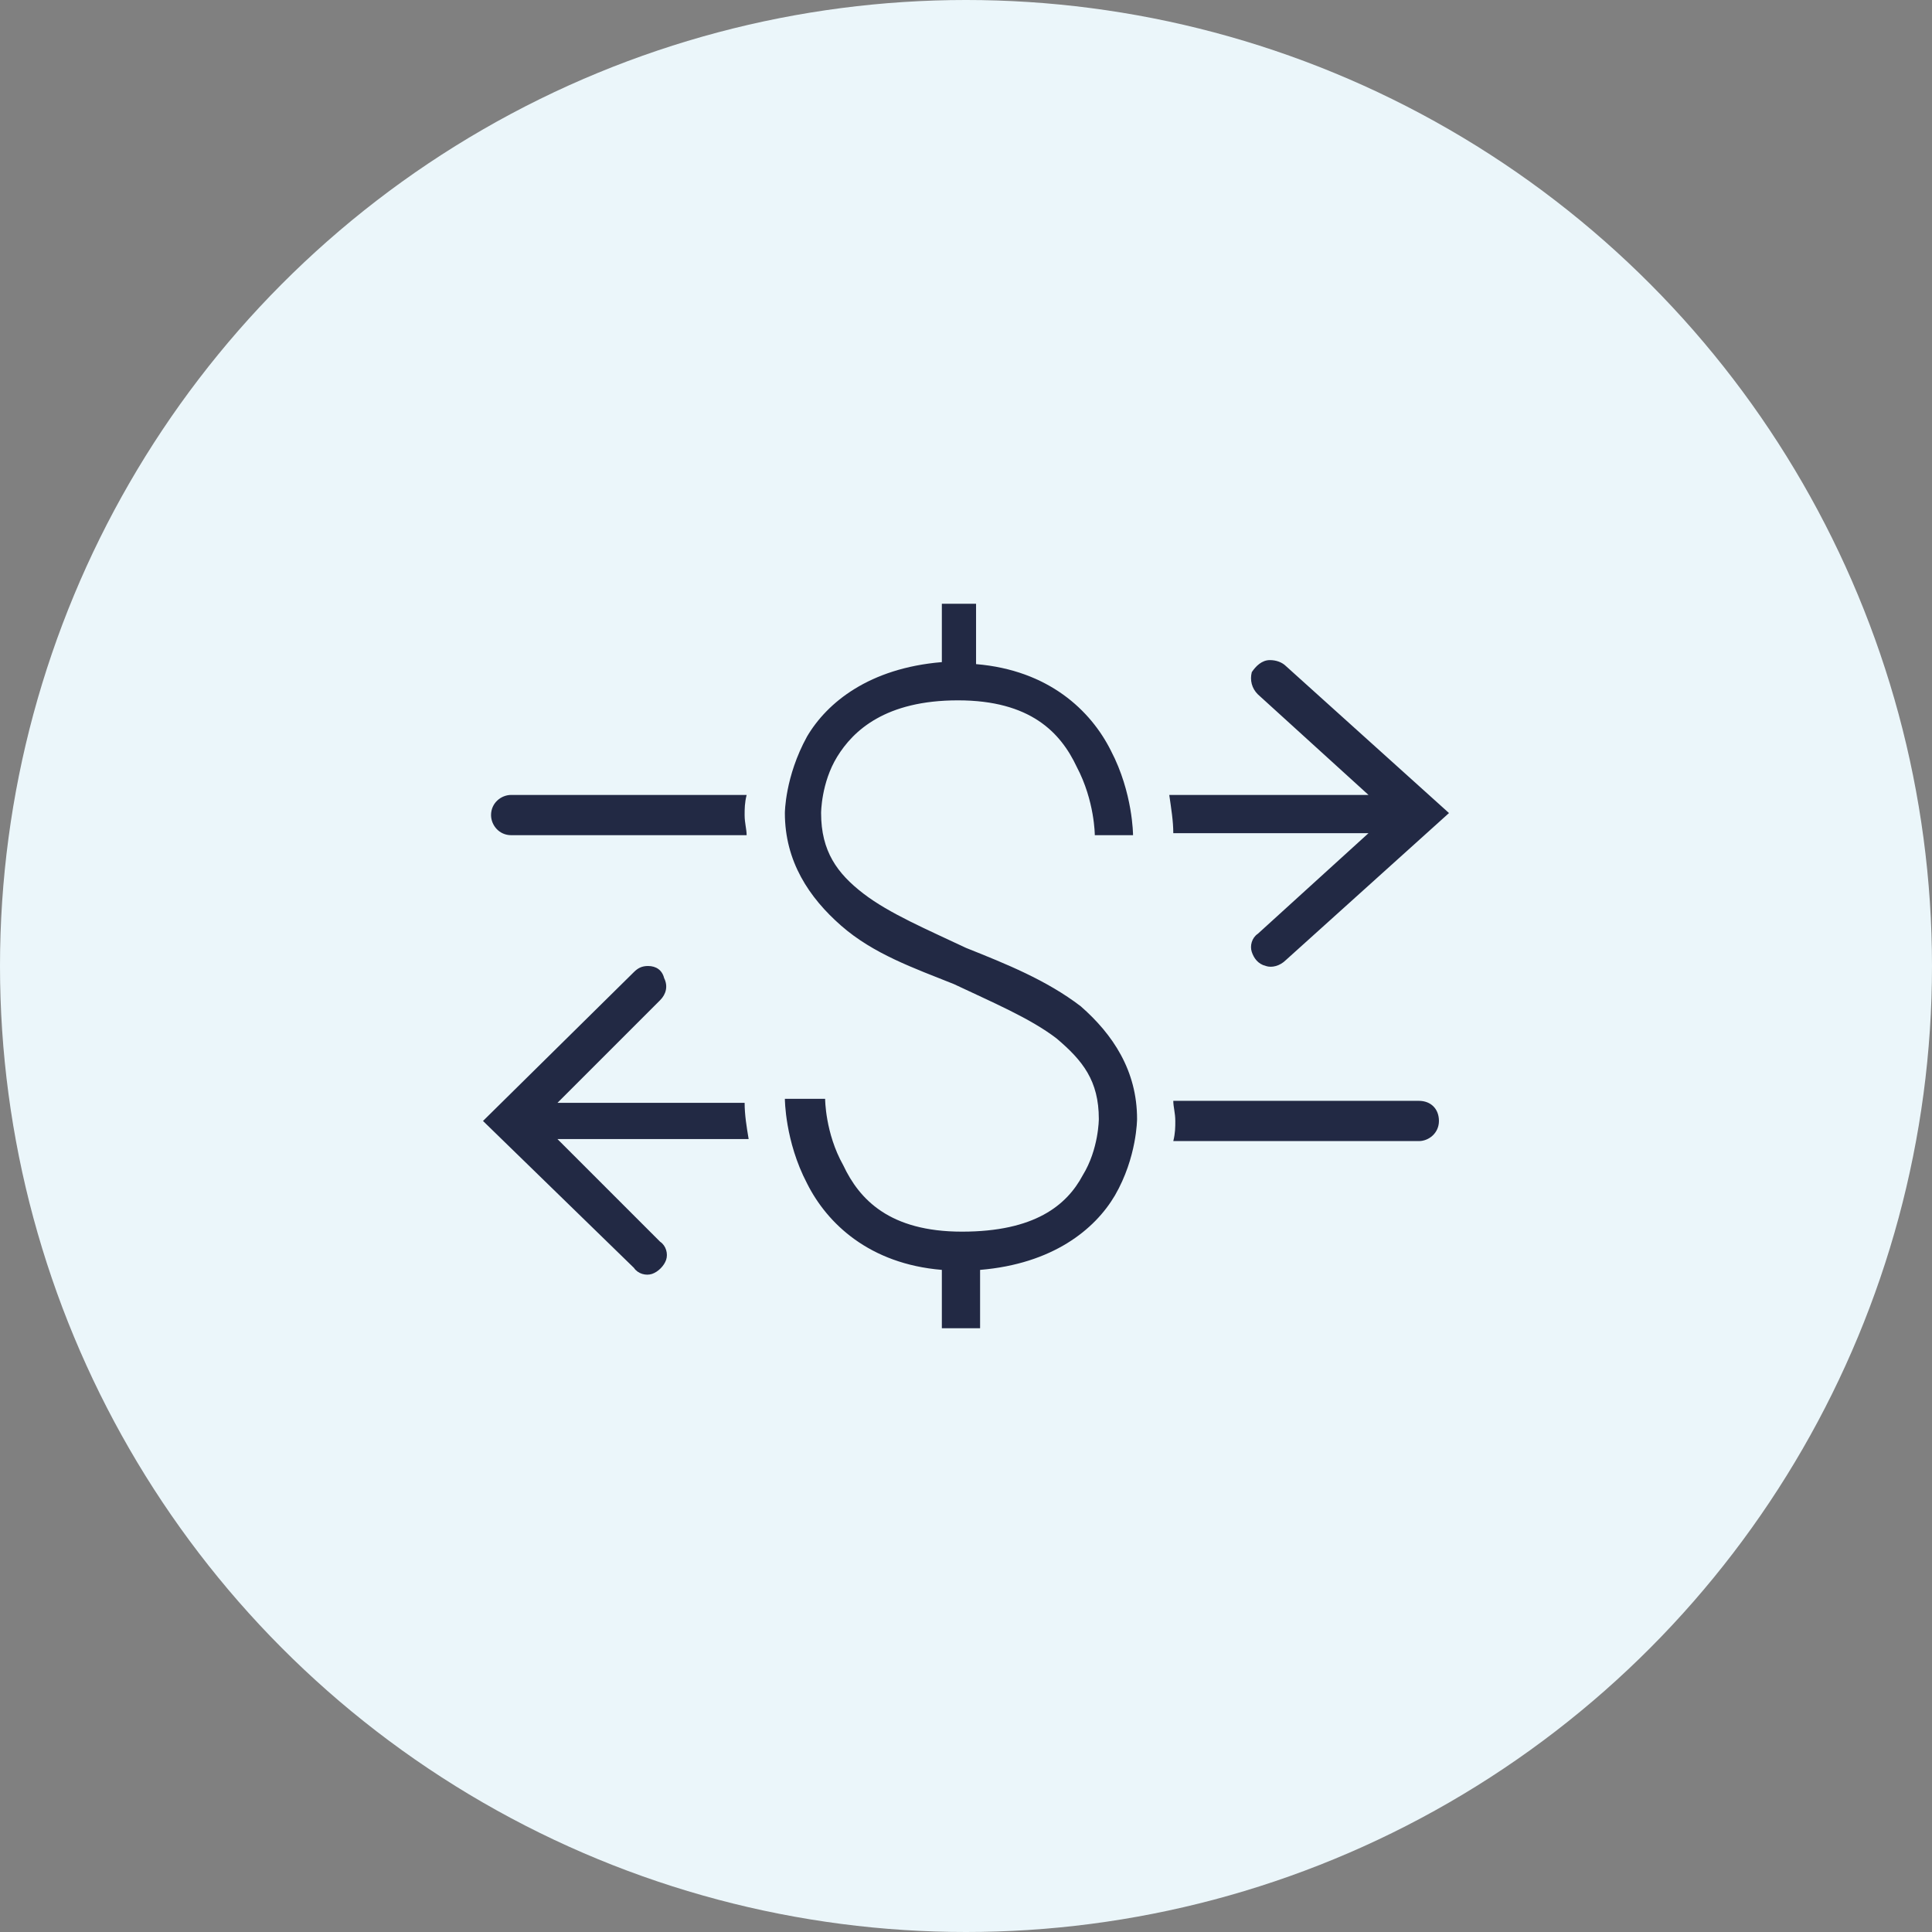 <?xml version="1.0" encoding="utf-8"?>
<!-- Generator: Adobe Illustrator 24.0.2, SVG Export Plug-In . SVG Version: 6.00 Build 0)  -->
<svg version="1.1" id="Layer_1" xmlns="http://www.w3.org/2000/svg" xmlns:xlink="http://www.w3.org/1999/xlink" x="0px" y="0px"
	 viewBox="0 0 96 96" style="enable-background:new 0 0 96 96;" xml:space="preserve">
<rect x="0" y="0" width="96" height="96" fill="#808080" stroke="none"/>
<style type="text/css">
	.st0{fill-rule:evenodd;clip-rule:evenodd;fill:#EBF6FA;}
	.st1{fill-rule:evenodd;clip-rule:evenodd;fill:#222944;}
</style>
<g>
	<circle id="Oval" class="st0" cx="48" cy="48" r="48"/>
</g>
<g transform="translate(26, 26)">
	<path id="Icon" class="st1" d="M20.8,4v2.9c-3.6,0.3-5.7,2-6.7,3.7c-1.1,2-1.1,3.8-1.1,3.8c0,2.4,1.2,4.2,2.8,5.6
		c1.6,1.4,3.6,2.1,5.6,2.9c1.9,0.9,3.8,1.7,5.1,2.7c1.3,1.1,2.1,2.1,2.1,4c0,0,0,1.5-0.8,2.8c-0.8,1.5-2.4,2.8-6,2.8
		s-5.1-1.6-5.9-3.3C15,30.3,15,28.6,15,28.6h-2c0,0,0,2.1,1.1,4.2c1,2,3.1,4,6.7,4.3V40h1.9v-2.9c3.6-0.3,5.7-2,6.7-3.7
		c1.1-1.9,1.1-3.8,1.1-3.8c0-2.4-1.2-4.2-2.8-5.6C26,22.7,24,21.9,22,21.1c-1.9-0.9-3.8-1.7-5.1-2.7c-1.3-1-2.1-2.1-2.1-4
		c0,0,0-1.5,0.8-2.8s2.4-2.8,6-2.8s5.1,1.6,5.9,3.3c0.9,1.7,0.9,3.4,0.9,3.4h1.9c0,0,0-2.1-1.1-4.2c-1-2-3.1-4-6.7-4.3V4H20.8z
		 M37.1,6.8c-0.4,0-0.7,0.3-0.9,0.6c-0.1,0.4,0,0.8,0.3,1.1l5.5,5h-9.9c0.1,0.7,0.2,1.3,0.2,1.9H42l-5.5,5c-0.3,0.2-0.4,0.6-0.3,0.9
		c0.1,0.3,0.3,0.6,0.7,0.7c0.3,0.1,0.7,0,1-0.3l8.1-7.3l-8.1-7.3C37.7,6.9,37.4,6.8,37.1,6.8z M-0.6,13.5c-0.5,0-1,0.4-1,1
		c0,0.5,0.4,1,1,1h11.7c0-0.3-0.1-0.6-0.1-1c0-0.3,0-0.6,0.1-1H-0.6z M6.2,22c-0.3,0-0.5,0.1-0.7,0.3L-2,29.7L5.5,37
		c0.2,0.3,0.6,0.4,0.9,0.3c0.3-0.1,0.6-0.4,0.7-0.7c0.1-0.3,0-0.7-0.3-0.9l-5.1-5.1h9.5C11.1,30,11,29.4,11,28.8H1.7l5.1-5.1
		C7.1,23.4,7.2,23,7,22.6C6.9,22.2,6.6,22,6.2,22z M32.3,28.7c0,0.3,0.1,0.6,0.1,1c0,0.3,0,0.6-0.1,1h12.2c0.5,0,1-0.4,1-1
		c0-0.6-0.4-1-1-1H32.3L32.3,28.7z"/>
</g>
</svg>
